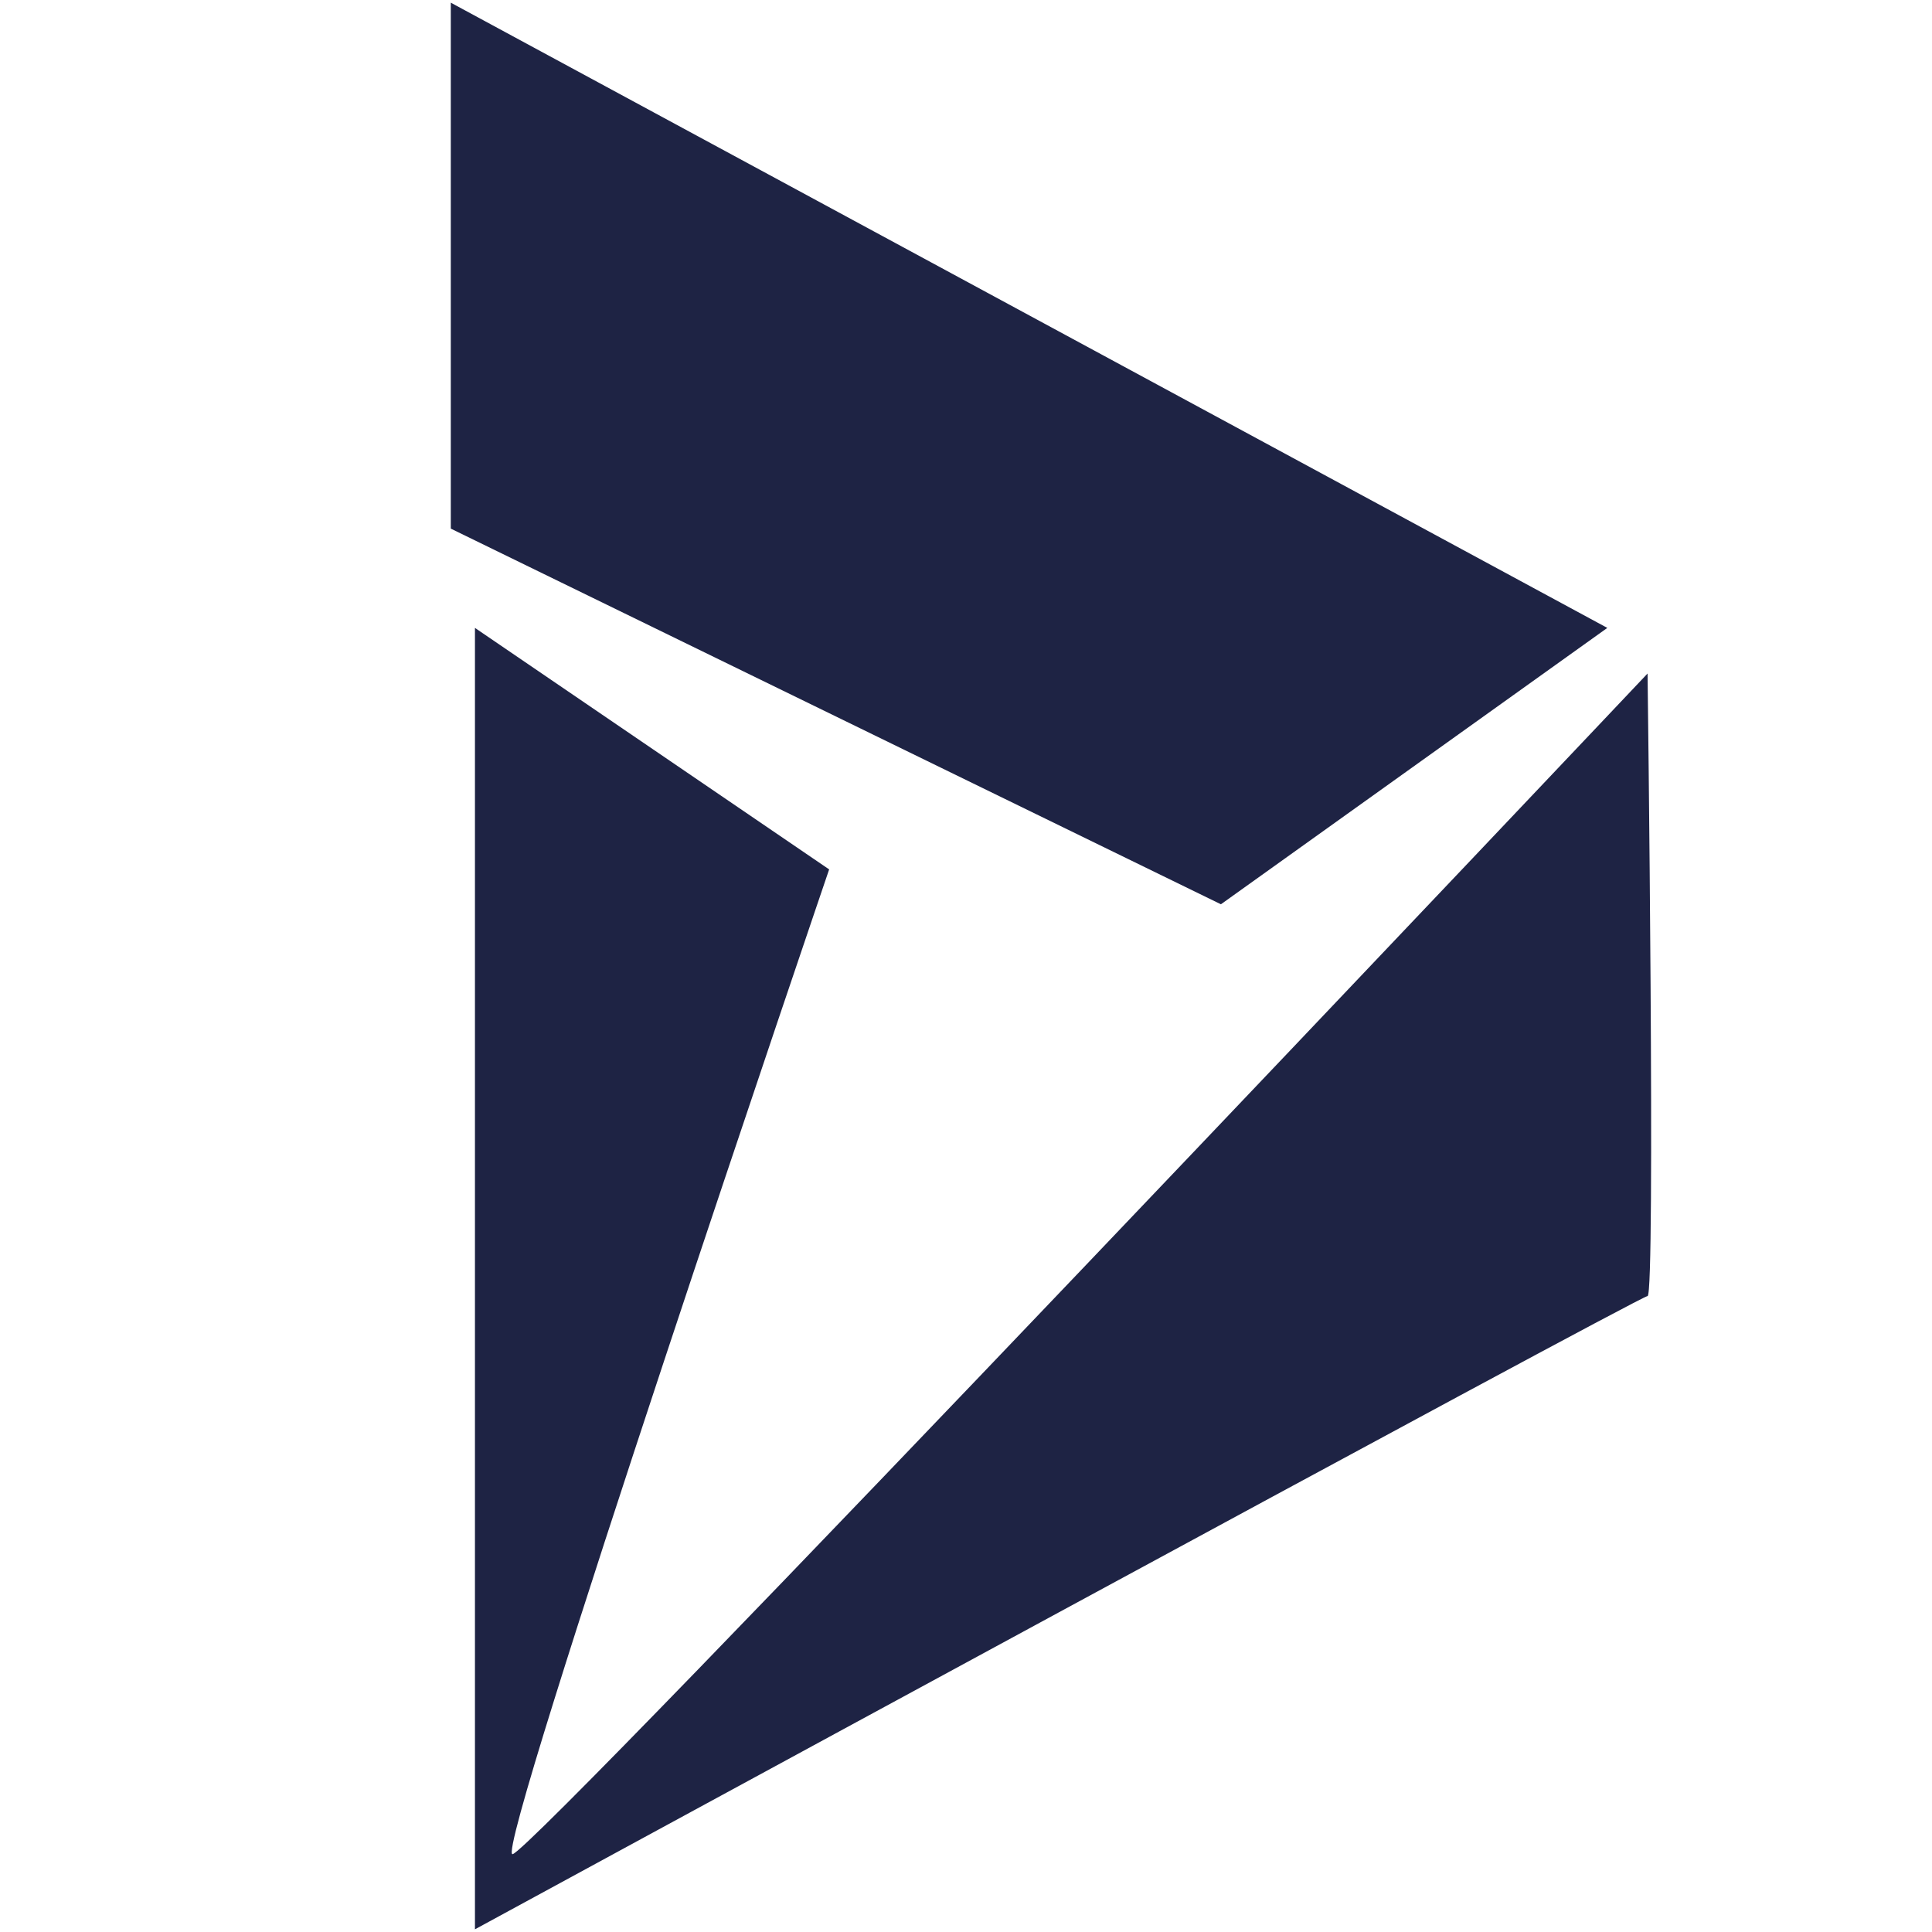 <?xml version="1.0" encoding="utf-8"?>
<!-- Generator: Adobe Illustrator 27.6.1, SVG Export Plug-In . SVG Version: 6.00 Build 0)  -->
<svg version="1.1" id="Layer_1" xmlns="http://www.w3.org/2000/svg" xmlns:xlink="http://www.w3.org/1999/xlink" x="0px" y="0px"
	 viewBox="0 0 72 72" style="enable-background:new 0 0 72 72;" xml:space="preserve">
<style type="text/css">
	.st0{fill:#1E2344;}
	.st1{fill:#222222;}
	.st2{clip-path:url(#SVGID_00000155841449727297979160000003841738944691972736_);}
	.st3{fill:#32AA51;}
	.st4{fill:#FFB901;}
	.st5{fill:#EE4131;}
	.st6{fill:#4386F7;}
	.st7{fill:#C5201A;}
	.st8{fill:#2684FF;}
	.st9{fill:url(#Vector_2_00000025425951850641000860000010890105866895966849_);}
	.st10{fill:url(#Vector_3_00000131360788214378341700000004359728153041981592_);}
</style>
<g>
	<path class="st0" d="M61.4,25.1c0,0,0.3,23.2,0,23.2S17.7,71.9,17.7,71.9V23.4l13.2,9c0,0-12.5,36.7-11.8,36.7
		C19.8,69.1,61.4,25.1,61.4,25.1z"/>
	<path class="st0" d="M45.5,33.7l14.4-10.3L16.8,0.1v19.6L45.5,33.7z"/>
</g>
</svg>
